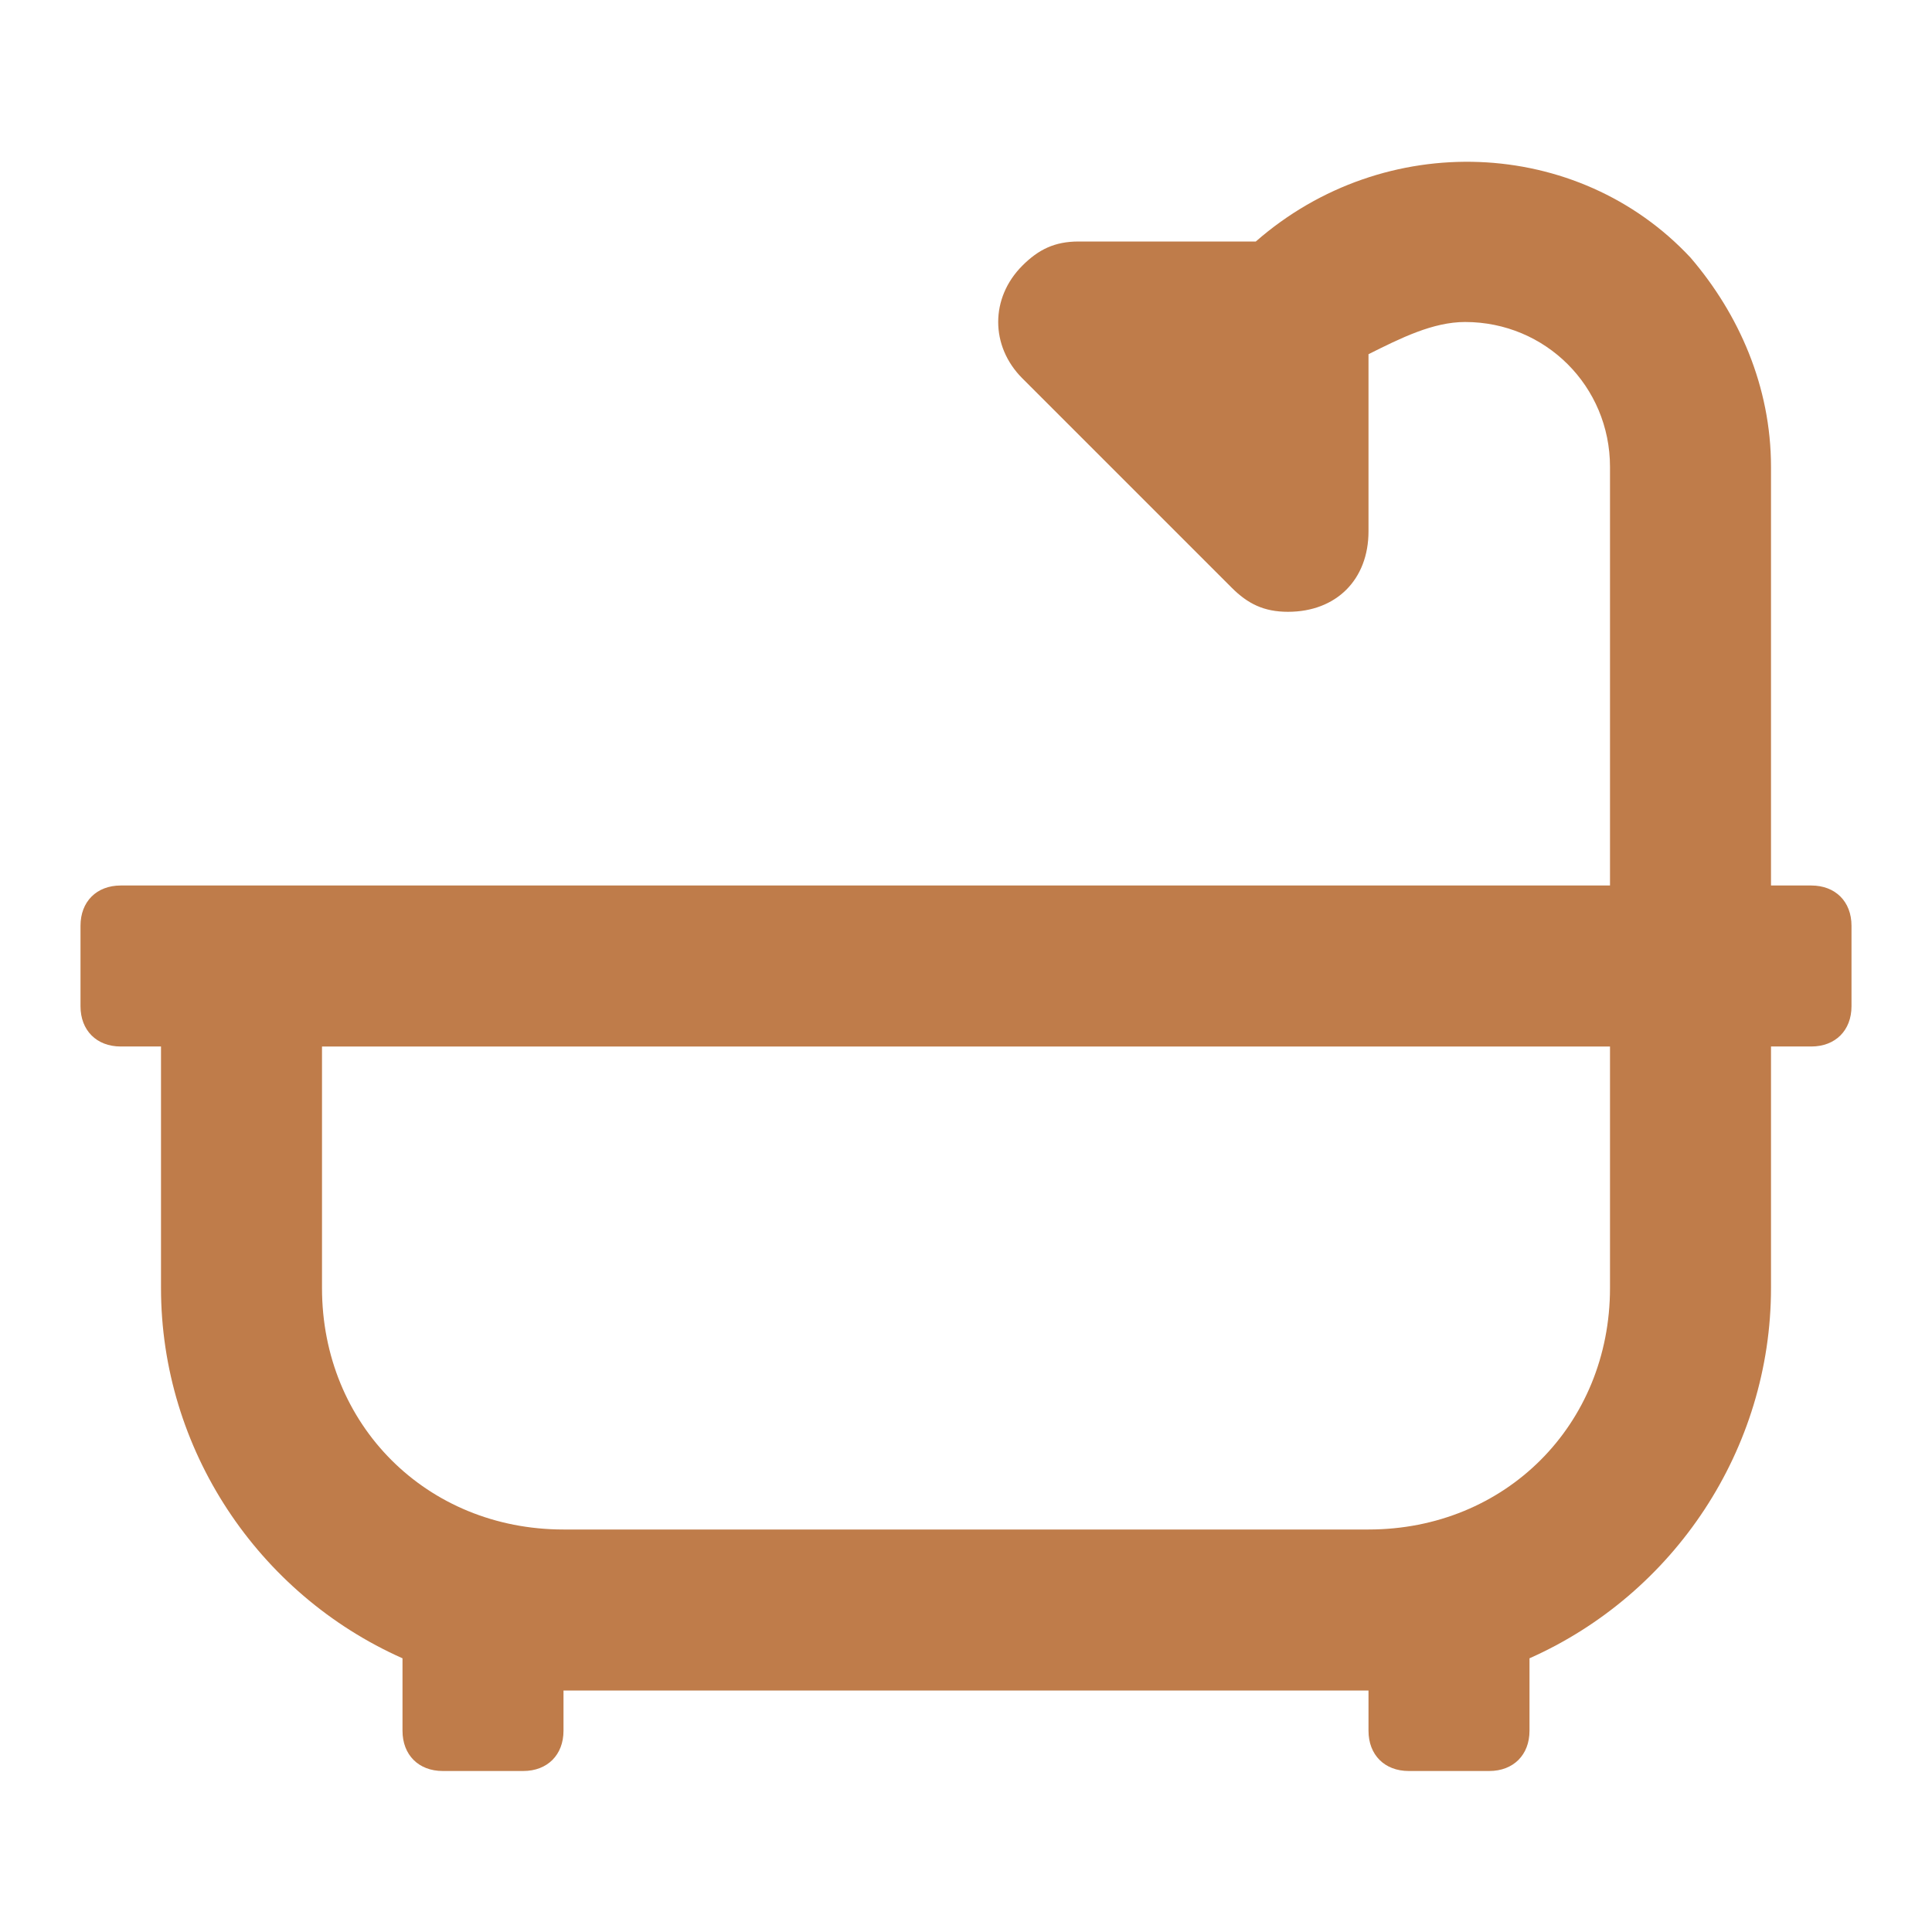 <?xml version="1.0" encoding="UTF-8"?>
<svg id="Layer_1" xmlns="http://www.w3.org/2000/svg" version="1.1" viewBox="0 0 24 24">
  <!-- Generator: Adobe Illustrator 29.0.1, SVG Export Plug-In . SVG Version: 2.1.0 Build 192)  -->
  <defs>
    <style>
      .st0 {
        fill: #bf7c4a;
        fill-rule: evenodd;
      }
    </style>
  </defs>
  <path class="st0" d="M15.6,3c1.6-1.4,4-1.3,5.4.2.6.7,1,1.6,1,2.6v5.2h.5c.3,0,.5.2.5.5v1c0,.3-.2.5-.5.5h-.5v3c0,2-1.2,3.8-3,4.6v.9c0,.3-.2.5-.5.5h-1c-.3,0-.5-.2-.5-.5v-.5H7v.5c0,.3-.2.5-.5.5h-1c-.3,0-.5-.2-.5-.5v-.9c-1.8-.8-3-2.6-3-4.6v-3h-.5c-.3,0-.5-.2-.5-.5v-1c0-.3.2-.5.5-.5h18.5v-5.2c0-1-.8-1.8-1.8-1.8-.4,0-.8.2-1.2.4v2.2c0,.6-.4,1-1,1-.3,0-.5-.1-.7-.3l-2.6-2.6c-.4-.4-.4-1,0-1.4.2-.2.4-.3.7-.3h2.2,0ZM4,13h16v3c0,1.7-1.3,3-3,3H7c-1.7,0-3-1.3-3-3v-3Z"/>
</svg>